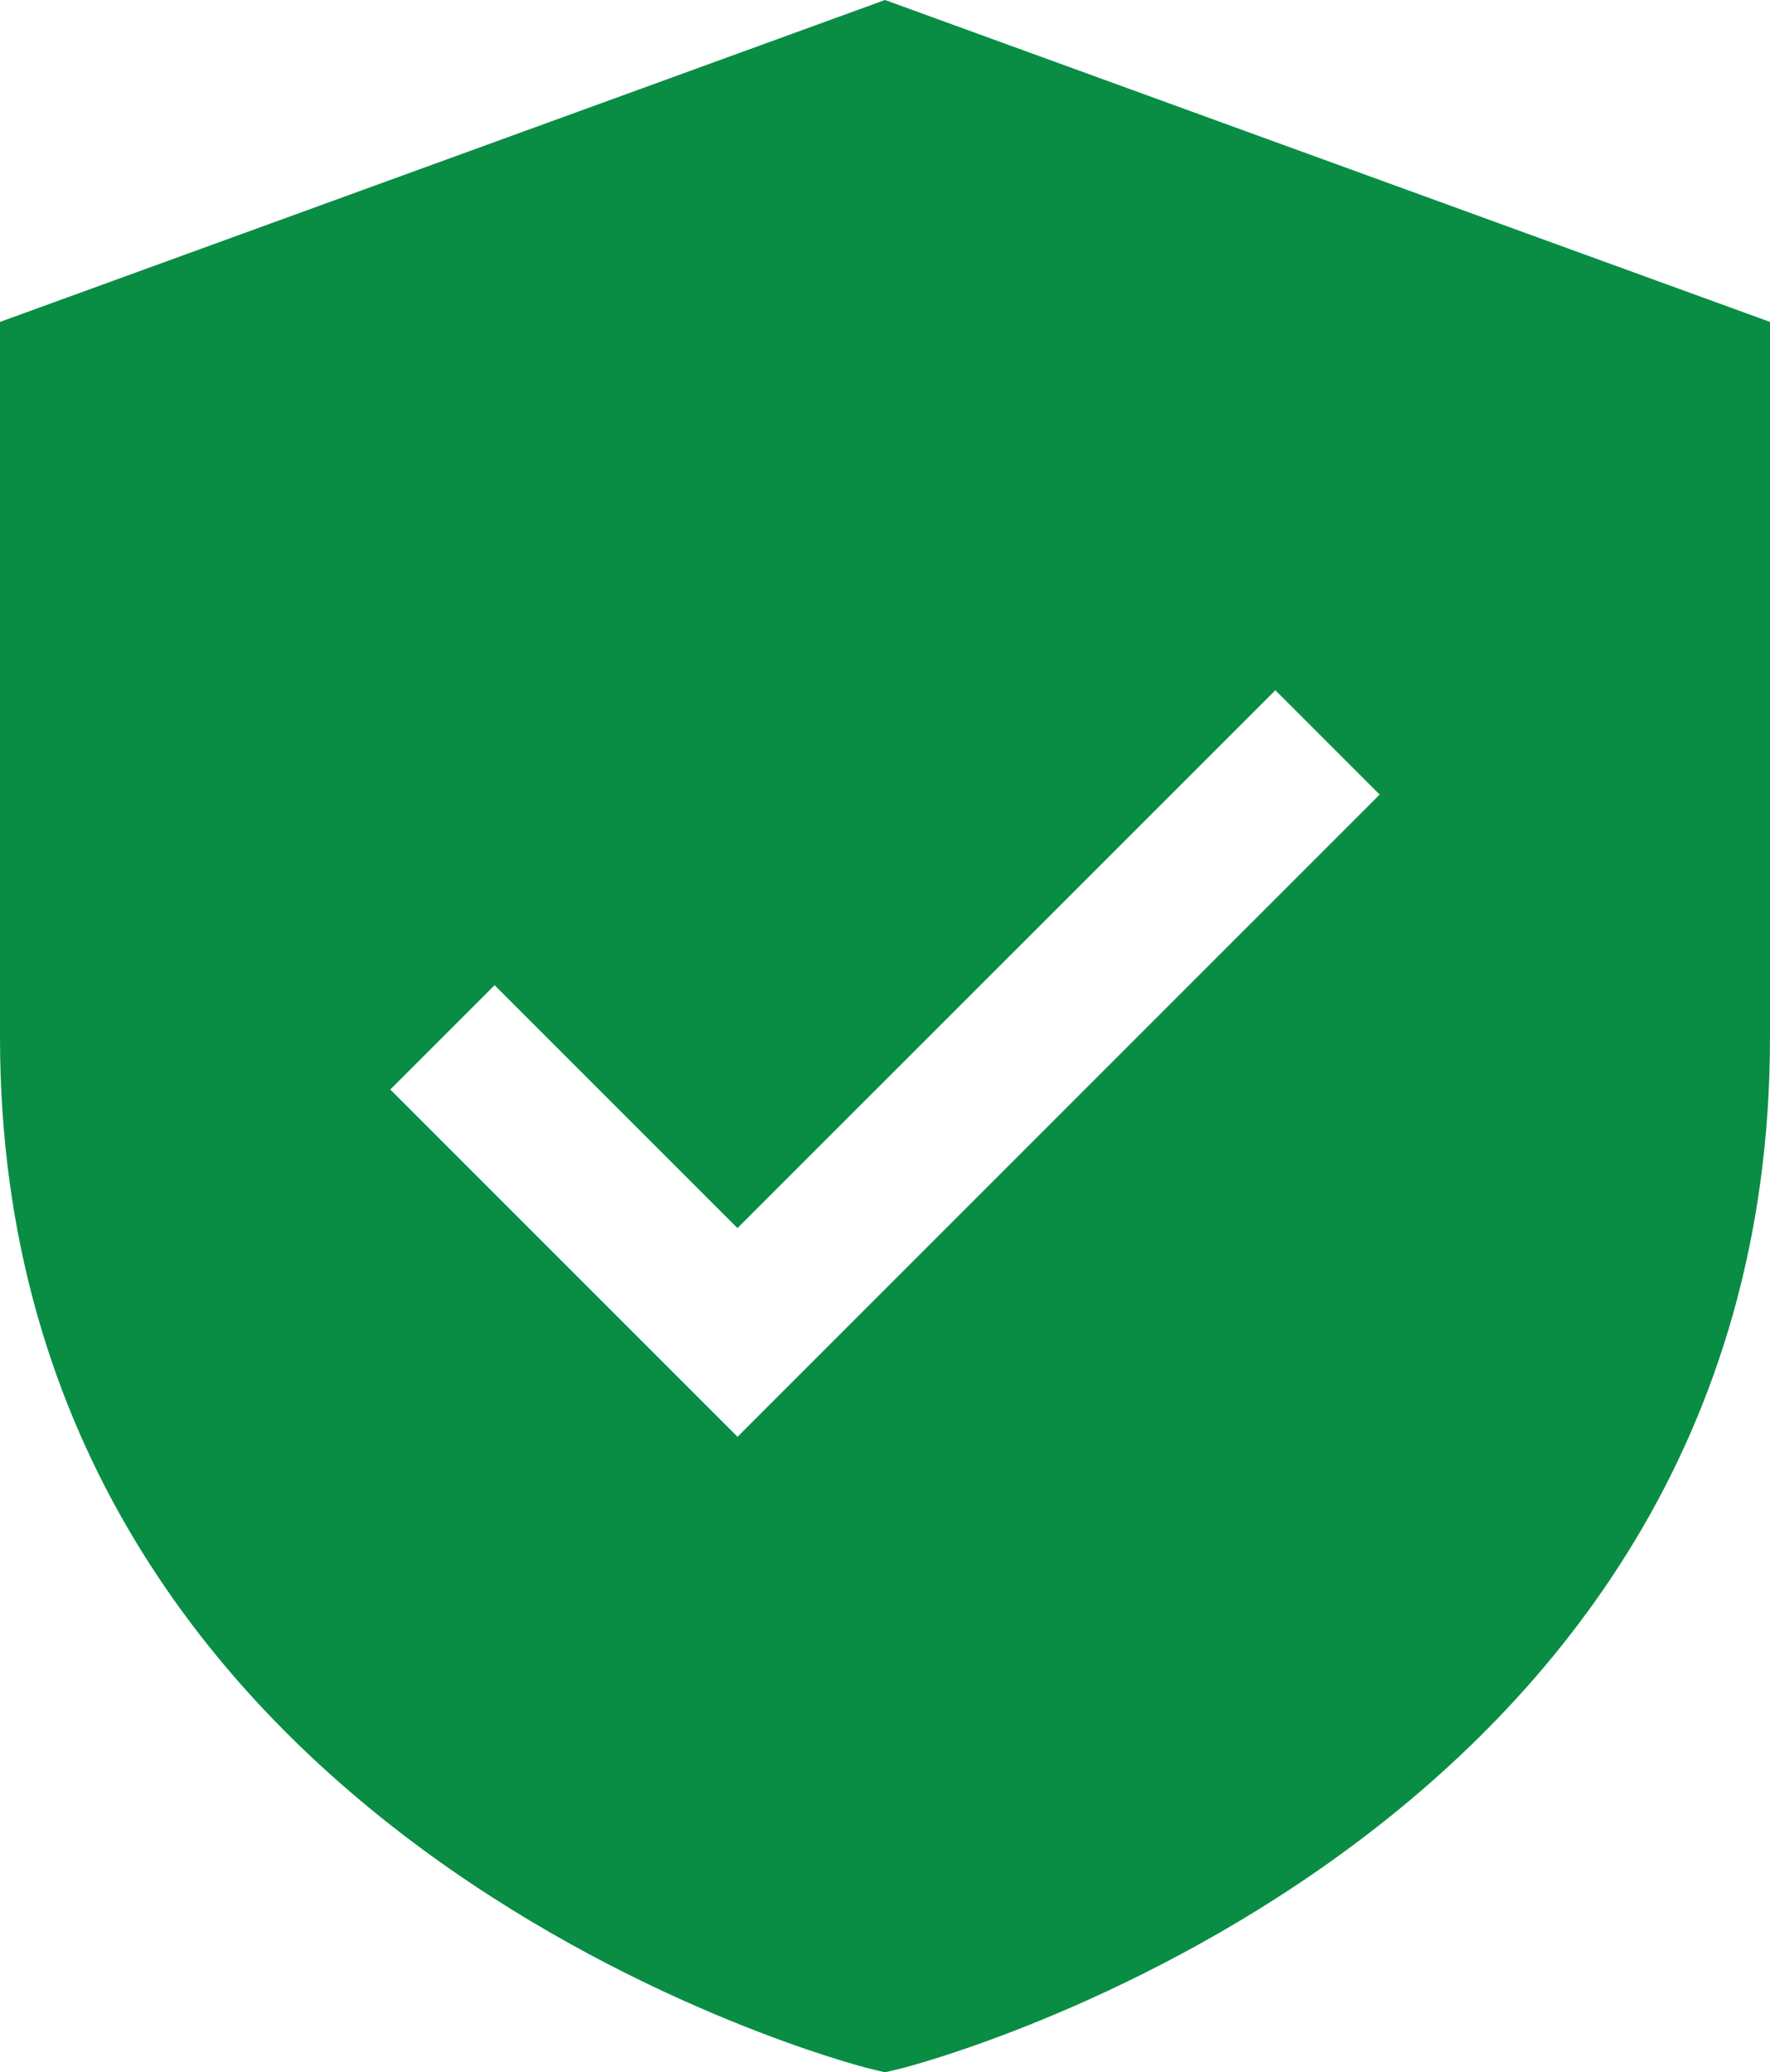 <?xml version="1.0" encoding="UTF-8"?>
<svg xmlns="http://www.w3.org/2000/svg" id="Layer_1" data-name="Layer 1" viewBox="0 0 68.818 80.557">
  <defs>
    <style>
      .cls-1 {
        fill: #098d45;
        stroke-width: 0px;
      }
    </style>
  </defs>
  <g id="_19_Private_Storage" data-name="19 Private Storage">
    <path id="Path_124" data-name="Path 124" class="cls-1" d="M34.409,0L0,12.514v27.815c0,31.43,33.39,39.979,33.726,40.063l.683.165.683-.165c.336-.084,33.726-8.633,33.726-40.063V12.514L34.409,0ZM28.675,55.853l-13.5-13.5,4.055-4.055,9.442,9.442,20.915-20.908,4.055,4.055-24.967,24.966Z"></path>
  </g>
</svg>
